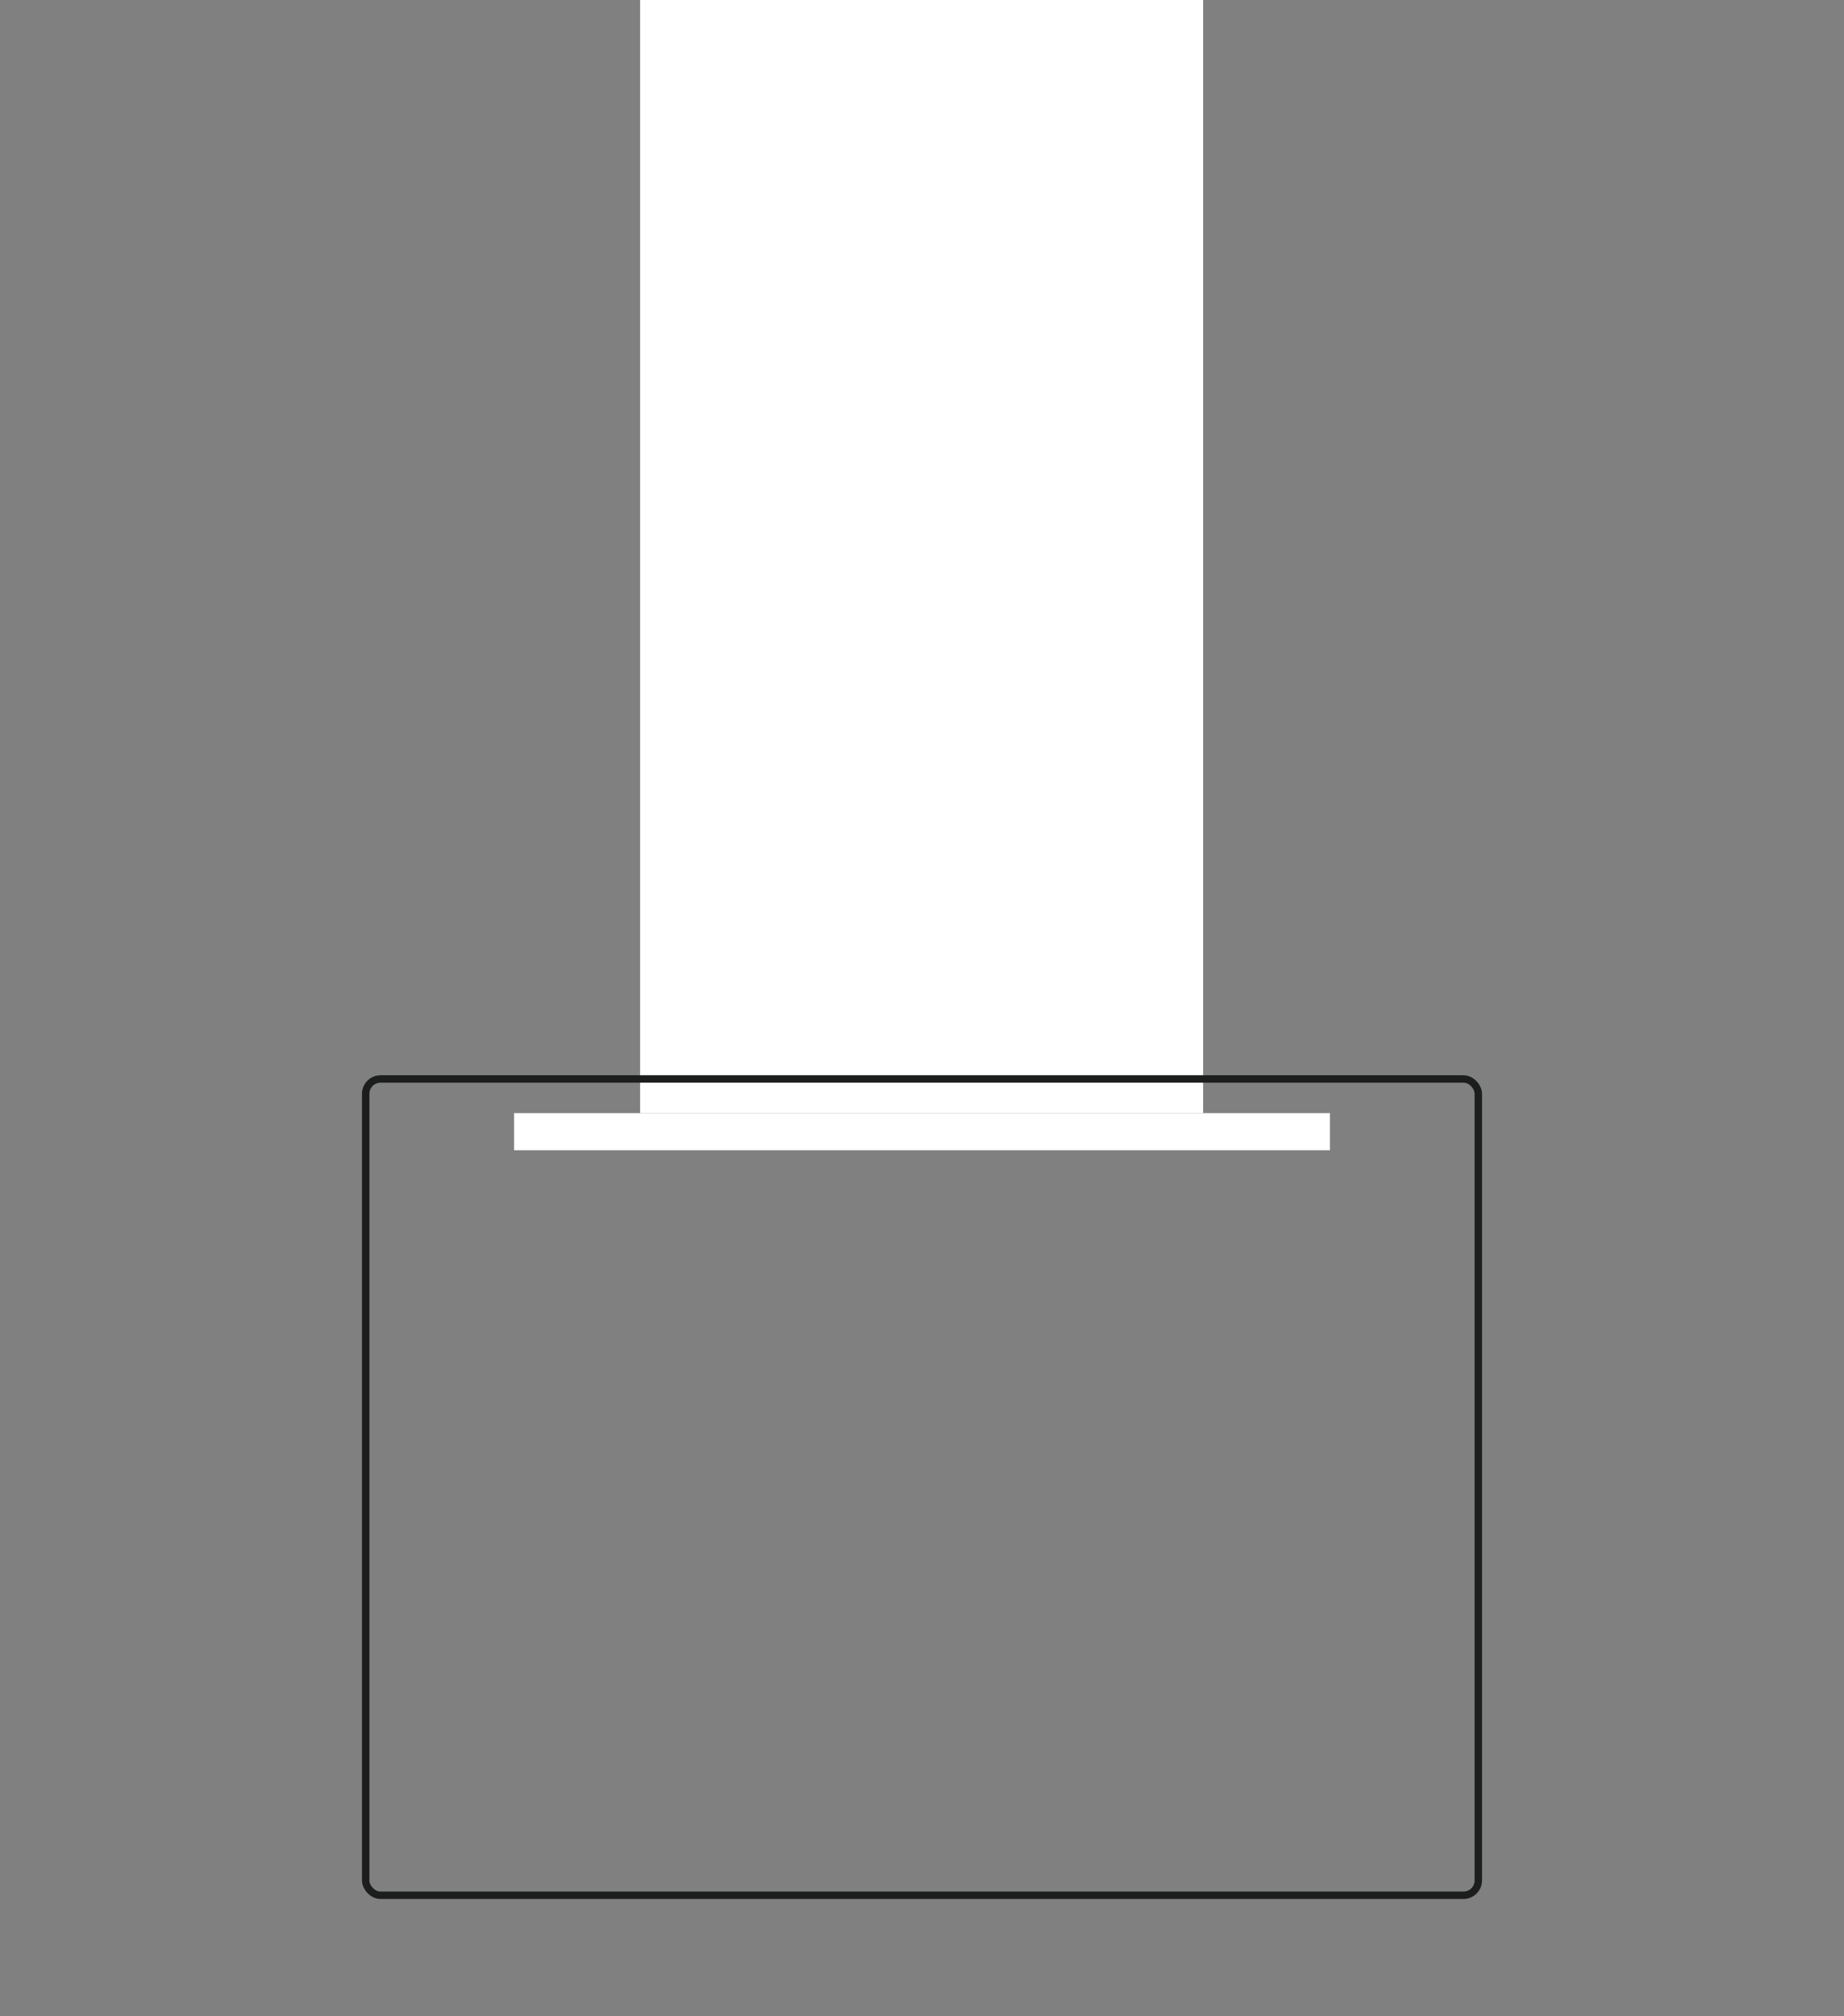 <?xml version="1.0" encoding="UTF-8"?>
<svg id="Layer_1" xmlns="http://www.w3.org/2000/svg" version="1.1" viewBox="0 0 248.6 271.7">
  <rect x="0" y="0" width="248.6" height="271.7" fill="#808080" stroke="none"/>
  <!-- Generator: Adobe Illustrator 29.5.1, SVG Export Plug-In . SVG Version: 2.1.0 Build 141)  -->
  <defs>
    <style>
      .st0 {
        fill: #fff;
      }

      .st1 {
        fill: none;
        stroke: #1c1d1d;
      }
    </style>
  </defs>
  <rect class="st0" x="86.3" y="0" width="75.9" height="150"/>
  <rect class="st0" x="69.3" y="150" width="110" height="5"/>
  <g id="keep3">
    <g id="Group">
      <rect id="Rectangle-Copy-14" class="st1" x="49.3" y="145.4" width="150" height="110" rx="2" ry="2"/>
    </g>
  </g>
</svg>